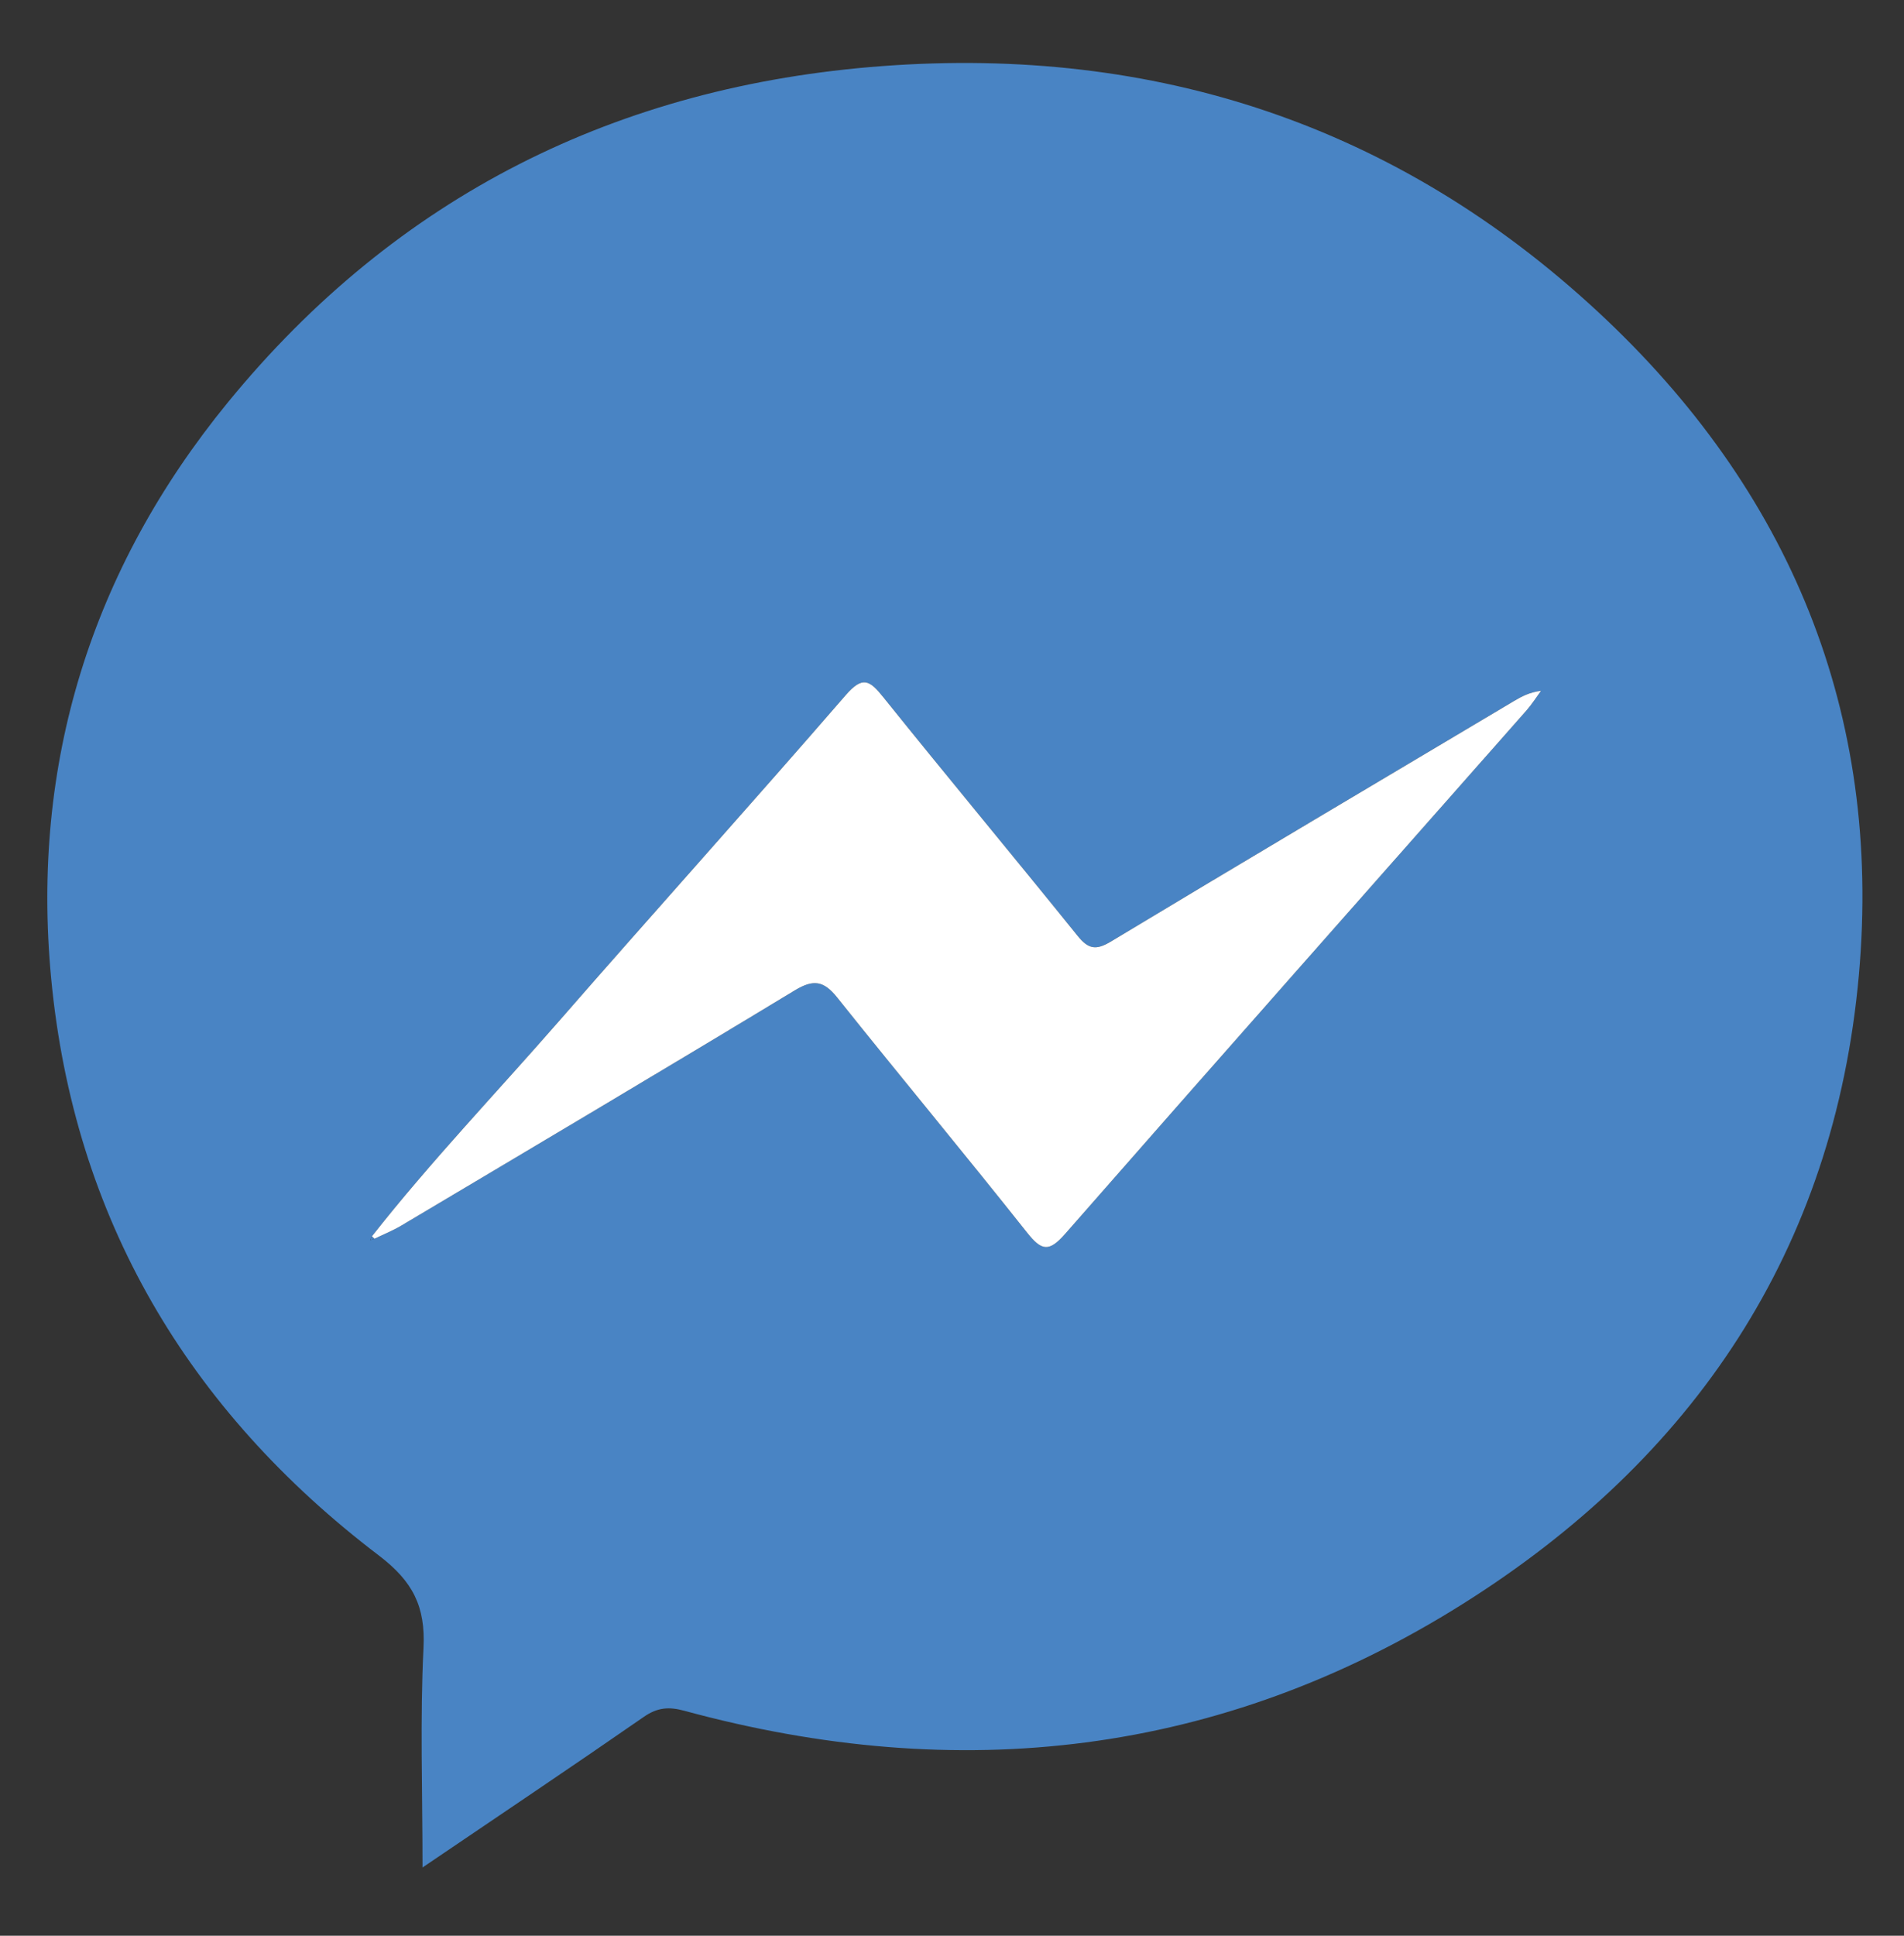 <?xml version="1.0" encoding="utf-8"?>
<!-- Generator: Adobe Illustrator 16.0.0, SVG Export Plug-In . SVG Version: 6.00 Build 0)  -->
<!DOCTYPE svg PUBLIC "-//W3C//DTD SVG 1.1//EN" "http://www.w3.org/Graphics/SVG/1.1/DTD/svg11.dtd">
<svg version="1.1" id="Layer_1" xmlns="http://www.w3.org/2000/svg" xmlns:xlink="http://www.w3.org/1999/xlink" x="0px" y="0px"
	 width="346.479px" height="352.113px" viewBox="0 0 346.479 352.113" enable-background="new 0 0 346.479 352.113"
	 xml:space="preserve">
<rect x="0" y="0" width="346.479" height="352.113" fill="#333333" stroke="none"/>
<g>
	<path fill-rule="evenodd" clip-rule="evenodd" fill="#4984C4" d="M76.889,339.697c0-14.074-0.464-27.033,0.176-39.938
		c0.375-7.563-1.943-12.115-8.139-16.826c-34.724-26.404-55.491-61.393-59.618-104.988c-3.692-39.007,7.29-74.33,32.137-104.724
		c30.722-37.58,70.948-57.612,119.137-61.202c49.654-3.699,93.633,10.752,130.232,44.728
		c34.902,32.401,51.716,72.973,47.453,120.616c-4.471,49.982-30.053,87.998-72.131,114.428
		c-44.031,27.658-91.682,32.988-141.618,19.398c-2.807-0.764-4.888-0.6-7.35,1.107C104.175,321.301,91.041,330.104,76.889,339.697z
		 M68.126,225.334c1.634-0.793,3.336-1.471,4.892-2.396c23.899-14.216,47.825-28.389,71.611-42.792
		c3.422-2.072,5.292-1.738,7.717,1.296c11.437,14.313,23.158,28.399,34.544,42.753c2.615,3.297,3.963,3.639,6.92,0.266
		c27.886-31.818,55.949-63.479,83.943-95.202c0.986-1.117,1.787-2.397,2.674-3.601c-2.064,0.261-3.506,1.02-4.904,1.851
		c-24.47,14.556-48.967,29.069-73.358,43.755c-2.743,1.65-4.119,1.385-6.082-1.049c-11.712-14.521-23.661-28.851-35.344-43.394
		c-2.493-3.103-3.763-3.929-6.861-0.352c-17.23,19.891-34.85,39.443-52.152,59.272c-11.372,13.032-23.346,25.543-34.053,39.152
		c-0.109,0.227-0.218,0.453-0.328,0.68C67.606,225.494,67.866,225.414,68.126,225.334z"/>
	<path fill-rule="evenodd" clip-rule="evenodd" fill="#FFFFFF" d="M67.673,224.895c10.708-13.609,22.682-26.12,34.053-39.152
		c17.302-19.829,34.921-39.382,52.152-59.272c3.099-3.577,4.369-2.751,6.861,0.352c11.683,14.543,23.632,28.873,35.344,43.394
		c1.963,2.434,3.339,2.699,6.082,1.049c24.392-14.686,48.889-29.199,73.358-43.755c1.398-0.832,2.84-1.59,4.904-1.851
		c-0.887,1.204-1.688,2.484-2.674,3.601c-27.994,31.723-56.058,63.384-83.943,95.202c-2.957,3.373-4.305,3.031-6.92-0.266
		c-11.387-14.354-23.107-28.439-34.544-42.753c-2.425-3.034-4.295-3.368-7.717-1.296c-23.786,14.403-47.712,28.576-71.611,42.792
		c-1.556,0.925-3.258,1.603-4.892,2.396C67.979,225.184,67.828,225.037,67.673,224.895z"/>
	<path fill-rule="evenodd" clip-rule="evenodd" fill="#4984C4" d="M68.126,225.334c-0.26,0.08-0.52,0.16-0.78,0.24
		c0.109-0.227,0.218-0.453,0.327-0.68C67.828,225.037,67.979,225.184,68.126,225.334z"/>
</g>
</svg>
